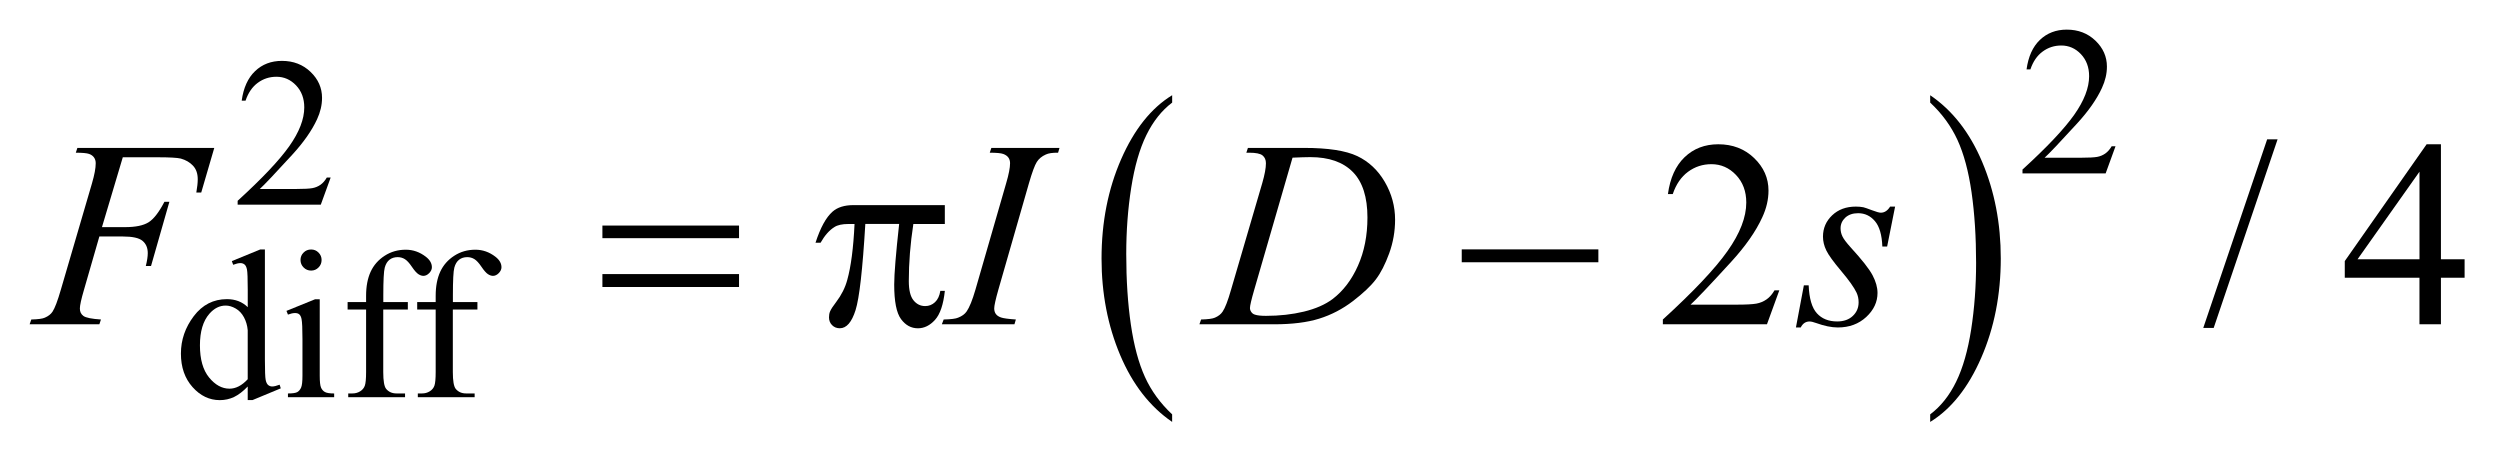 <?xml version="1.0" encoding="UTF-8"?>
<!DOCTYPE svg PUBLIC '-//W3C//DTD SVG 1.0//EN'
          'http://www.w3.org/TR/2001/REC-SVG-20010904/DTD/svg10.dtd'>
<svg stroke-dasharray="none" shape-rendering="auto" xmlns="http://www.w3.org/2000/svg" font-family="'Dialog'" text-rendering="auto" width="133" fill-opacity="1" color-interpolation="auto" color-rendering="auto" preserveAspectRatio="xMidYMid meet" font-size="12px" viewBox="0 0 133 25" fill="black" xmlns:xlink="http://www.w3.org/1999/xlink" stroke="black" image-rendering="auto" stroke-miterlimit="10" stroke-linecap="square" stroke-linejoin="miter" font-style="normal" stroke-width="1" height="25" stroke-dashoffset="0" font-weight="normal" stroke-opacity="1"
><!--Generated by the Batik Graphics2D SVG Generator--><defs id="genericDefs"
  /><g
  ><defs id="defs1"
    ><clipPath clipPathUnits="userSpaceOnUse" id="clipPath1"
      ><path d="M-1 -1 L83.196 -1 L83.196 14.242 L-1 14.242 L-1 -1 Z"
      /></clipPath
      ><clipPath clipPathUnits="userSpaceOnUse" id="clipPath2"
      ><path d="M-0 0 L-0 13.242 L82.196 13.242 L82.196 0 Z"
      /></clipPath
    ></defs
    ><g transform="scale(1.576,1.576) translate(1,1) matrix(1,0,0,1,0,-0)"
    ><path d="M38.567 12.987 L38.567 13.242 C37.816 12.728 37.231 11.976 36.812 10.984 C36.394 9.993 36.184 8.907 36.184 7.728 C36.184 6.501 36.404 5.384 36.845 4.376 C37.286 3.368 37.86 2.647 38.568 2.214 L38.568 2.463 C38.214 2.731 37.923 3.098 37.696 3.563 C37.468 4.028 37.299 4.619 37.186 5.335 C37.073 6.051 37.018 6.797 37.018 7.574 C37.018 8.454 37.07 9.249 37.174 9.958 C37.278 10.668 37.436 11.257 37.649 11.725 C37.86 12.191 38.167 12.612 38.567 12.987 Z" stroke="none" clip-path="url(#clipPath2)"
    /></g
    ><g transform="matrix(1.576,0,0,1.576,1.576,1.576)"
    ><path d="M64.156 2.463 L64.156 2.215 C64.907 2.724 65.492 3.474 65.911 4.466 C66.33 5.458 66.539 6.543 66.539 7.723 C66.539 8.95 66.319 10.068 65.879 11.077 C65.439 12.087 64.864 12.808 64.156 13.243 L64.156 12.988 C64.512 12.719 64.805 12.353 65.032 11.887 C65.26 11.422 65.428 10.832 65.54 10.118 C65.65 9.404 65.706 8.657 65.706 7.876 C65.706 7.001 65.655 6.207 65.553 5.495 C65.451 4.783 65.292 4.193 65.078 3.726 C64.863 3.259 64.557 2.838 64.156 2.463 Z" stroke="none" clip-path="url(#clipPath2)"
    /></g
    ><g transform="matrix(1.576,0,0,1.576,1.576,1.576)"
    ><path d="M70.412 3.938 L70.079 4.853 L67.272 4.853 L67.272 4.723 C68.097 3.971 68.678 3.355 69.015 2.879 C69.352 2.402 69.521 1.966 69.521 1.571 C69.521 1.269 69.428 1.022 69.244 0.827 C69.059 0.633 68.838 0.536 68.581 0.536 C68.347 0.536 68.137 0.604 67.951 0.741 C67.765 0.878 67.628 1.078 67.539 1.343 L67.409 1.343 C67.468 0.91 67.618 0.578 67.86 0.347 C68.102 0.116 68.404 0 68.767 0 C69.153 0 69.475 0.124 69.734 0.372 C69.992 0.62 70.122 0.912 70.122 1.248 C70.122 1.489 70.065 1.729 69.953 1.971 C69.779 2.35 69.499 2.75 69.11 3.174 C68.528 3.81 68.165 4.193 68.019 4.324 L69.261 4.324 C69.513 4.324 69.691 4.314 69.792 4.296 C69.893 4.278 69.985 4.239 70.067 4.182 C70.149 4.124 70.22 4.043 70.281 3.938 L70.412 3.938 Z" stroke="none" clip-path="url(#clipPath2)"
    /></g
    ><g transform="matrix(1.576,0,0,1.576,1.576,1.576)"
    ><path d="M10.162 4.993 L9.829 5.908 L7.022 5.908 L7.022 5.778 C7.848 5.026 8.429 4.41 8.766 3.934 C9.102 3.457 9.271 3.021 9.271 2.626 C9.271 2.324 9.179 2.077 8.994 1.882 C8.809 1.688 8.588 1.591 8.331 1.591 C8.097 1.591 7.887 1.659 7.701 1.796 C7.515 1.933 7.378 2.134 7.289 2.398 L7.159 2.398 C7.218 1.965 7.368 1.633 7.61 1.402 C7.852 1.17 8.154 1.055 8.517 1.055 C8.903 1.055 9.225 1.179 9.484 1.427 C9.742 1.675 9.871 1.967 9.871 2.303 C9.871 2.544 9.815 2.784 9.703 3.026 C9.529 3.404 9.249 3.805 8.86 4.229 C8.278 4.864 7.915 5.248 7.77 5.379 L9.012 5.379 C9.265 5.379 9.442 5.369 9.544 5.351 C9.646 5.332 9.737 5.294 9.819 5.237 C9.9 5.179 9.971 5.098 10.032 4.993 L10.162 4.993 Z" stroke="none" clip-path="url(#clipPath2)"
    /></g
    ><g transform="matrix(1.576,0,0,1.576,1.576,1.576)"
    ><path d="M7.362 12.047 C7.205 12.211 7.052 12.328 6.903 12.4 C6.753 12.471 6.592 12.507 6.419 12.507 C6.068 12.507 5.762 12.36 5.5 12.067 C5.238 11.773 5.107 11.396 5.107 10.936 C5.107 10.475 5.252 10.054 5.542 9.671 C5.832 9.289 6.205 9.098 6.661 9.098 C6.944 9.098 7.178 9.188 7.363 9.369 L7.363 8.775 C7.363 8.408 7.354 8.182 7.337 8.098 C7.32 8.014 7.291 7.957 7.253 7.927 C7.215 7.897 7.169 7.881 7.113 7.881 C7.052 7.881 6.971 7.9 6.871 7.938 L6.826 7.814 L7.784 7.421 L7.942 7.421 L7.942 11.134 C7.942 11.511 7.951 11.74 7.968 11.823 C7.985 11.906 8.013 11.964 8.052 11.997 C8.091 12.029 8.136 12.046 8.187 12.046 C8.25 12.046 8.334 12.026 8.439 11.986 L8.478 12.109 L7.524 12.505 L7.362 12.505 L7.362 12.047 ZM7.362 11.802 L7.362 10.147 C7.348 9.987 7.306 9.843 7.236 9.712 C7.166 9.581 7.073 9.482 6.957 9.415 C6.841 9.348 6.728 9.315 6.619 9.315 C6.413 9.315 6.229 9.407 6.068 9.591 C5.855 9.834 5.749 10.19 5.749 10.657 C5.749 11.13 5.852 11.491 6.058 11.743 C6.264 11.994 6.493 12.12 6.746 12.12 C6.958 12.121 7.164 12.015 7.362 11.802 Z" stroke="none" clip-path="url(#clipPath2)"
    /></g
    ><g transform="matrix(1.576,0,0,1.576,1.576,1.576)"
    ><path d="M9.793 9.102 L9.793 11.683 C9.793 11.884 9.808 12.018 9.837 12.084 C9.866 12.15 9.909 12.2 9.967 12.232 C10.024 12.265 10.129 12.282 10.28 12.282 L10.28 12.408 L8.72 12.408 L8.72 12.282 C8.876 12.282 8.982 12.266 9.035 12.236 C9.088 12.206 9.132 12.155 9.163 12.086 C9.195 12.016 9.21 11.881 9.21 11.683 L9.21 10.445 C9.21 10.096 9.2 9.871 9.179 9.768 C9.163 9.692 9.137 9.641 9.102 9.611 C9.067 9.581 9.019 9.567 8.958 9.567 C8.893 9.567 8.813 9.585 8.72 9.62 L8.67 9.494 L9.638 9.101 L9.793 9.101 ZM9.502 7.422 C9.6 7.422 9.684 7.456 9.752 7.526 C9.821 7.594 9.856 7.678 9.856 7.776 C9.856 7.875 9.822 7.959 9.752 8.029 C9.684 8.099 9.6 8.134 9.502 8.134 C9.403 8.134 9.319 8.099 9.249 8.029 C9.179 7.959 9.144 7.875 9.144 7.776 C9.144 7.678 9.178 7.594 9.248 7.526 C9.316 7.456 9.401 7.422 9.502 7.422 Z" stroke="none" clip-path="url(#clipPath2)"
    /></g
    ><g transform="matrix(1.576,0,0,1.576,1.576,1.576)"
    ><path d="M11.937 9.448 L11.937 11.559 C11.937 11.858 11.97 12.047 12.035 12.127 C12.121 12.23 12.237 12.281 12.382 12.281 L12.673 12.281 L12.673 12.407 L10.755 12.407 L10.755 12.281 L10.899 12.281 C10.993 12.281 11.078 12.258 11.155 12.211 C11.232 12.164 11.285 12.101 11.314 12.022 C11.343 11.943 11.358 11.789 11.358 11.559 L11.358 9.448 L10.734 9.448 L10.734 9.196 L11.358 9.196 L11.358 8.985 C11.358 8.665 11.41 8.394 11.512 8.172 C11.615 7.95 11.772 7.771 11.984 7.634 C12.195 7.497 12.433 7.429 12.698 7.429 C12.943 7.429 13.169 7.508 13.375 7.667 C13.511 7.772 13.579 7.891 13.579 8.021 C13.579 8.091 13.548 8.157 13.488 8.219 C13.427 8.281 13.362 8.312 13.292 8.312 C13.238 8.312 13.181 8.292 13.122 8.254 C13.062 8.215 12.989 8.132 12.903 8.005 C12.817 7.877 12.737 7.791 12.665 7.747 C12.592 7.702 12.512 7.68 12.423 7.68 C12.316 7.68 12.224 7.709 12.15 7.766 C12.075 7.824 12.021 7.912 11.988 8.033 C11.955 8.154 11.939 8.464 11.939 8.965 L11.939 9.196 L12.767 9.196 L12.767 9.448 L11.937 9.448 Z" stroke="none" clip-path="url(#clipPath2)"
    /></g
    ><g transform="matrix(1.576,0,0,1.576,1.576,1.576)"
    ><path d="M14.286 9.448 L14.286 11.559 C14.286 11.858 14.319 12.047 14.384 12.127 C14.47 12.23 14.586 12.281 14.731 12.281 L15.022 12.281 L15.022 12.407 L13.104 12.407 L13.104 12.281 L13.248 12.281 C13.342 12.281 13.427 12.258 13.504 12.211 C13.581 12.164 13.634 12.101 13.663 12.022 C13.692 11.943 13.707 11.789 13.707 11.559 L13.707 9.448 L13.083 9.448 L13.083 9.196 L13.707 9.196 L13.707 8.985 C13.707 8.665 13.759 8.394 13.861 8.172 C13.964 7.95 14.121 7.771 14.333 7.634 C14.544 7.497 14.782 7.429 15.047 7.429 C15.292 7.429 15.518 7.508 15.724 7.667 C15.86 7.772 15.928 7.891 15.928 8.021 C15.928 8.091 15.897 8.157 15.837 8.219 C15.776 8.281 15.711 8.312 15.641 8.312 C15.587 8.312 15.53 8.292 15.471 8.254 C15.411 8.215 15.338 8.132 15.252 8.005 C15.166 7.877 15.086 7.791 15.014 7.747 C14.941 7.702 14.861 7.68 14.772 7.68 C14.665 7.68 14.573 7.709 14.499 7.766 C14.424 7.824 14.37 7.912 14.337 8.033 C14.304 8.154 14.288 8.464 14.288 8.965 L14.288 9.196 L15.116 9.196 L15.116 9.448 L14.286 9.448 Z" stroke="none" clip-path="url(#clipPath2)"
    /></g
    ><g transform="matrix(1.576,0,0,1.576,1.576,1.576)"
    ><path d="M59.063 8.801 L58.646 9.947 L55.132 9.947 L55.132 9.785 C56.165 8.842 56.894 8.072 57.315 7.474 C57.737 6.877 57.948 6.331 57.948 5.837 C57.948 5.459 57.832 5.149 57.601 4.906 C57.37 4.663 57.092 4.542 56.771 4.542 C56.478 4.542 56.215 4.627 55.982 4.799 C55.75 4.97 55.578 5.221 55.466 5.552 L55.303 5.552 C55.376 5.01 55.565 4.595 55.867 4.305 C56.171 4.015 56.549 3.87 57.003 3.87 C57.486 3.87 57.89 4.025 58.213 4.335 C58.536 4.646 58.698 5.011 58.698 5.433 C58.698 5.735 58.628 6.036 58.487 6.338 C58.27 6.812 57.919 7.314 57.433 7.844 C56.704 8.641 56.248 9.12 56.067 9.284 L57.622 9.284 C57.938 9.284 58.16 9.272 58.288 9.249 C58.415 9.226 58.53 9.178 58.633 9.106 C58.736 9.034 58.824 8.932 58.901 8.8 L59.063 8.8 Z" stroke="none" clip-path="url(#clipPath2)"
    /></g
    ><g transform="matrix(1.576,0,0,1.576,1.576,1.576)"
    ><path d="M75.883 3.703 L73.726 10.07 L73.374 10.07 L75.531 3.703 L75.883 3.703 Z" stroke="none" clip-path="url(#clipPath2)"
    /></g
    ><g transform="matrix(1.576,0,0,1.576,1.576,1.576)"
    ><path d="M82.196 7.752 L82.196 8.375 L81.397 8.375 L81.397 9.947 L80.672 9.947 L80.672 8.375 L78.151 8.375 L78.151 7.813 L80.914 3.87 L81.397 3.87 L81.397 7.752 L82.196 7.752 ZM80.673 7.752 L80.673 4.796 L78.582 7.752 L80.673 7.752 Z" stroke="none" clip-path="url(#clipPath2)"
    /></g
    ><g transform="matrix(1.576,0,0,1.576,1.576,1.576)"
    ><path d="M3.145 4.309 L2.442 6.667 L3.224 6.667 C3.576 6.667 3.838 6.613 4.013 6.505 C4.187 6.397 4.367 6.165 4.551 5.811 L4.718 5.811 L4.098 7.98 L3.922 7.98 C3.966 7.804 3.988 7.659 3.988 7.544 C3.988 7.366 3.929 7.228 3.81 7.129 C3.691 7.03 3.47 6.983 3.145 6.983 L2.354 6.983 L1.836 8.779 C1.742 9.098 1.696 9.31 1.696 9.416 C1.696 9.524 1.736 9.607 1.817 9.666 C1.898 9.725 2.094 9.765 2.408 9.785 L2.354 9.947 L0 9.947 L0.057 9.785 C0.286 9.779 0.438 9.759 0.514 9.723 C0.631 9.673 0.717 9.606 0.773 9.521 C0.852 9.401 0.946 9.154 1.054 8.779 L2.104 5.192 C2.189 4.902 2.231 4.675 2.231 4.511 C2.231 4.435 2.212 4.37 2.174 4.316 C2.136 4.262 2.08 4.221 2.005 4.195 C1.93 4.169 1.781 4.155 1.559 4.155 L1.612 3.993 L6.233 3.993 L5.793 5.499 L5.627 5.499 C5.659 5.318 5.675 5.168 5.675 5.051 C5.675 4.858 5.621 4.705 5.514 4.592 C5.407 4.479 5.271 4.4 5.104 4.353 C4.987 4.324 4.725 4.309 4.318 4.309 L3.145 4.309 Z" stroke="none" clip-path="url(#clipPath2)"
    /></g
    ><g transform="matrix(1.576,0,0,1.576,1.576,1.576)"
    ><path d="M33.292 9.785 L33.244 9.947 L30.793 9.947 L30.855 9.785 C31.101 9.779 31.264 9.759 31.343 9.723 C31.472 9.673 31.567 9.604 31.628 9.516 C31.725 9.378 31.824 9.133 31.927 8.779 L32.964 5.187 C33.052 4.888 33.096 4.663 33.096 4.511 C33.096 4.435 33.077 4.37 33.039 4.318 C33.001 4.266 32.943 4.225 32.866 4.197 C32.789 4.169 32.637 4.155 32.411 4.155 L32.464 3.993 L34.765 3.993 L34.717 4.155 C34.529 4.152 34.391 4.173 34.3 4.217 C34.168 4.276 34.068 4.359 33.999 4.467 C33.93 4.575 33.841 4.815 33.733 5.187 L32.701 8.779 C32.607 9.11 32.561 9.321 32.561 9.411 C32.561 9.484 32.579 9.547 32.616 9.599 C32.653 9.65 32.711 9.689 32.792 9.717 C32.869 9.744 33.037 9.768 33.292 9.785 Z" stroke="none" clip-path="url(#clipPath2)"
    /></g
    ><g transform="matrix(1.576,0,0,1.576,1.576,1.576)"
    ><path d="M41.072 4.155 L41.125 3.993 L43.027 3.993 C43.832 3.993 44.428 4.085 44.817 4.269 C45.205 4.454 45.514 4.744 45.746 5.141 C45.977 5.538 46.093 5.963 46.093 6.417 C46.093 6.806 46.027 7.185 45.894 7.552 C45.76 7.919 45.61 8.214 45.441 8.435 C45.273 8.656 45.014 8.9 44.667 9.166 C44.318 9.432 43.94 9.629 43.533 9.756 C43.126 9.884 42.618 9.947 42.009 9.947 L39.488 9.947 L39.545 9.785 C39.776 9.779 39.932 9.759 40.011 9.723 C40.128 9.673 40.214 9.606 40.27 9.521 C40.355 9.398 40.45 9.151 40.556 8.779 L41.61 5.178 C41.692 4.894 41.733 4.672 41.733 4.511 C41.733 4.397 41.695 4.309 41.619 4.247 C41.543 4.185 41.393 4.155 41.171 4.155 L41.072 4.155 ZM42.631 4.322 L41.339 8.779 C41.242 9.113 41.194 9.319 41.194 9.398 C41.194 9.445 41.209 9.49 41.24 9.534 C41.271 9.578 41.312 9.607 41.365 9.622 C41.441 9.648 41.564 9.662 41.734 9.662 C42.193 9.662 42.62 9.614 43.015 9.519 C43.409 9.423 43.731 9.283 43.983 9.095 C44.34 8.823 44.627 8.448 44.839 7.971 C45.053 7.493 45.16 6.95 45.16 6.342 C45.16 5.654 44.996 5.142 44.668 4.807 C44.34 4.472 43.861 4.304 43.231 4.304 C43.077 4.305 42.877 4.311 42.631 4.322 Z" stroke="none" clip-path="url(#clipPath2)"
    /></g
    ><g transform="matrix(1.576,0,0,1.576,1.576,1.576)"
    ><path d="M62.972 5.973 L62.703 7.321 L62.541 7.321 C62.526 6.929 62.443 6.643 62.291 6.465 C62.139 6.286 61.949 6.197 61.724 6.197 C61.543 6.197 61.399 6.247 61.291 6.346 C61.185 6.446 61.131 6.565 61.131 6.706 C61.131 6.803 61.152 6.895 61.195 6.983 C61.237 7.071 61.33 7.193 61.473 7.352 C61.854 7.768 62.1 8.081 62.211 8.292 C62.322 8.503 62.378 8.702 62.378 8.889 C62.378 9.194 62.251 9.464 61.998 9.7 C61.744 9.935 61.425 10.054 61.038 10.054 C60.827 10.054 60.584 10.004 60.309 9.905 C60.212 9.87 60.138 9.852 60.085 9.852 C59.953 9.852 59.854 9.919 59.786 10.054 L59.624 10.054 L59.892 8.631 L60.054 8.631 C60.072 9.076 60.164 9.391 60.331 9.575 C60.498 9.759 60.726 9.851 61.016 9.851 C61.239 9.851 61.415 9.788 61.545 9.664 C61.676 9.54 61.74 9.387 61.74 9.205 C61.74 9.088 61.717 8.979 61.671 8.88 C61.589 8.705 61.416 8.462 61.154 8.151 C60.892 7.84 60.723 7.608 60.649 7.453 C60.574 7.298 60.537 7.143 60.537 6.988 C60.537 6.704 60.641 6.464 60.847 6.268 C61.054 6.072 61.32 5.974 61.645 5.974 C61.738 5.974 61.823 5.981 61.899 5.996 C61.94 6.005 62.037 6.038 62.187 6.095 C62.337 6.152 62.438 6.18 62.488 6.18 C62.614 6.18 62.719 6.111 62.804 5.973 L62.972 5.973 Z" stroke="none" clip-path="url(#clipPath2)"
    /></g
    ><g transform="matrix(1.576,0,0,1.576,1.576,1.576)"
    ><path d="M19.335 6.614 L23.947 6.614 L23.947 7.04 L19.335 7.04 L19.335 6.614 ZM19.335 8.252 L23.947 8.252 L23.947 8.688 L19.335 8.688 L19.335 8.252 Z" stroke="none" clip-path="url(#clipPath2)"
    /></g
    ><g transform="matrix(1.576,0,0,1.576,1.576,1.576)"
    ><path d="M30.894 5.925 L30.894 6.562 L29.831 6.562 C29.728 7.232 29.678 7.875 29.678 8.49 C29.678 8.792 29.731 9.008 29.836 9.137 C29.941 9.268 30.073 9.332 30.232 9.332 C30.358 9.332 30.468 9.289 30.562 9.201 C30.656 9.113 30.716 8.985 30.742 8.818 L30.895 8.818 C30.845 9.281 30.735 9.607 30.563 9.797 C30.391 9.987 30.199 10.082 29.985 10.082 C29.757 10.082 29.567 9.978 29.414 9.77 C29.261 9.562 29.185 9.174 29.185 8.607 C29.185 8.25 29.241 7.567 29.352 6.56 L28.21 6.56 C28.119 8.094 28.009 9.065 27.88 9.471 C27.751 9.878 27.574 10.081 27.349 10.081 C27.244 10.081 27.157 10.046 27.088 9.976 C27.019 9.907 26.984 9.819 26.984 9.713 C26.984 9.637 26.996 9.57 27.019 9.515 C27.051 9.439 27.12 9.332 27.226 9.195 C27.405 8.959 27.53 8.711 27.6 8.45 C27.725 8.005 27.808 7.375 27.846 6.561 L27.644 6.561 C27.43 6.561 27.27 6.596 27.165 6.666 C26.995 6.771 26.84 6.947 26.7 7.193 L26.529 7.193 C26.693 6.687 26.884 6.337 27.104 6.144 C27.271 5.998 27.505 5.924 27.807 5.924 L30.894 5.924 Z" stroke="none" clip-path="url(#clipPath2)"
    /></g
    ><g transform="matrix(1.576,0,0,1.576,1.576,1.576)"
    ><path d="M48.343 7.418 L52.955 7.418 L52.955 7.853 L48.343 7.853 L48.343 7.418 Z" stroke="none" clip-path="url(#clipPath2)"
    /></g
  ></g
></svg
>

